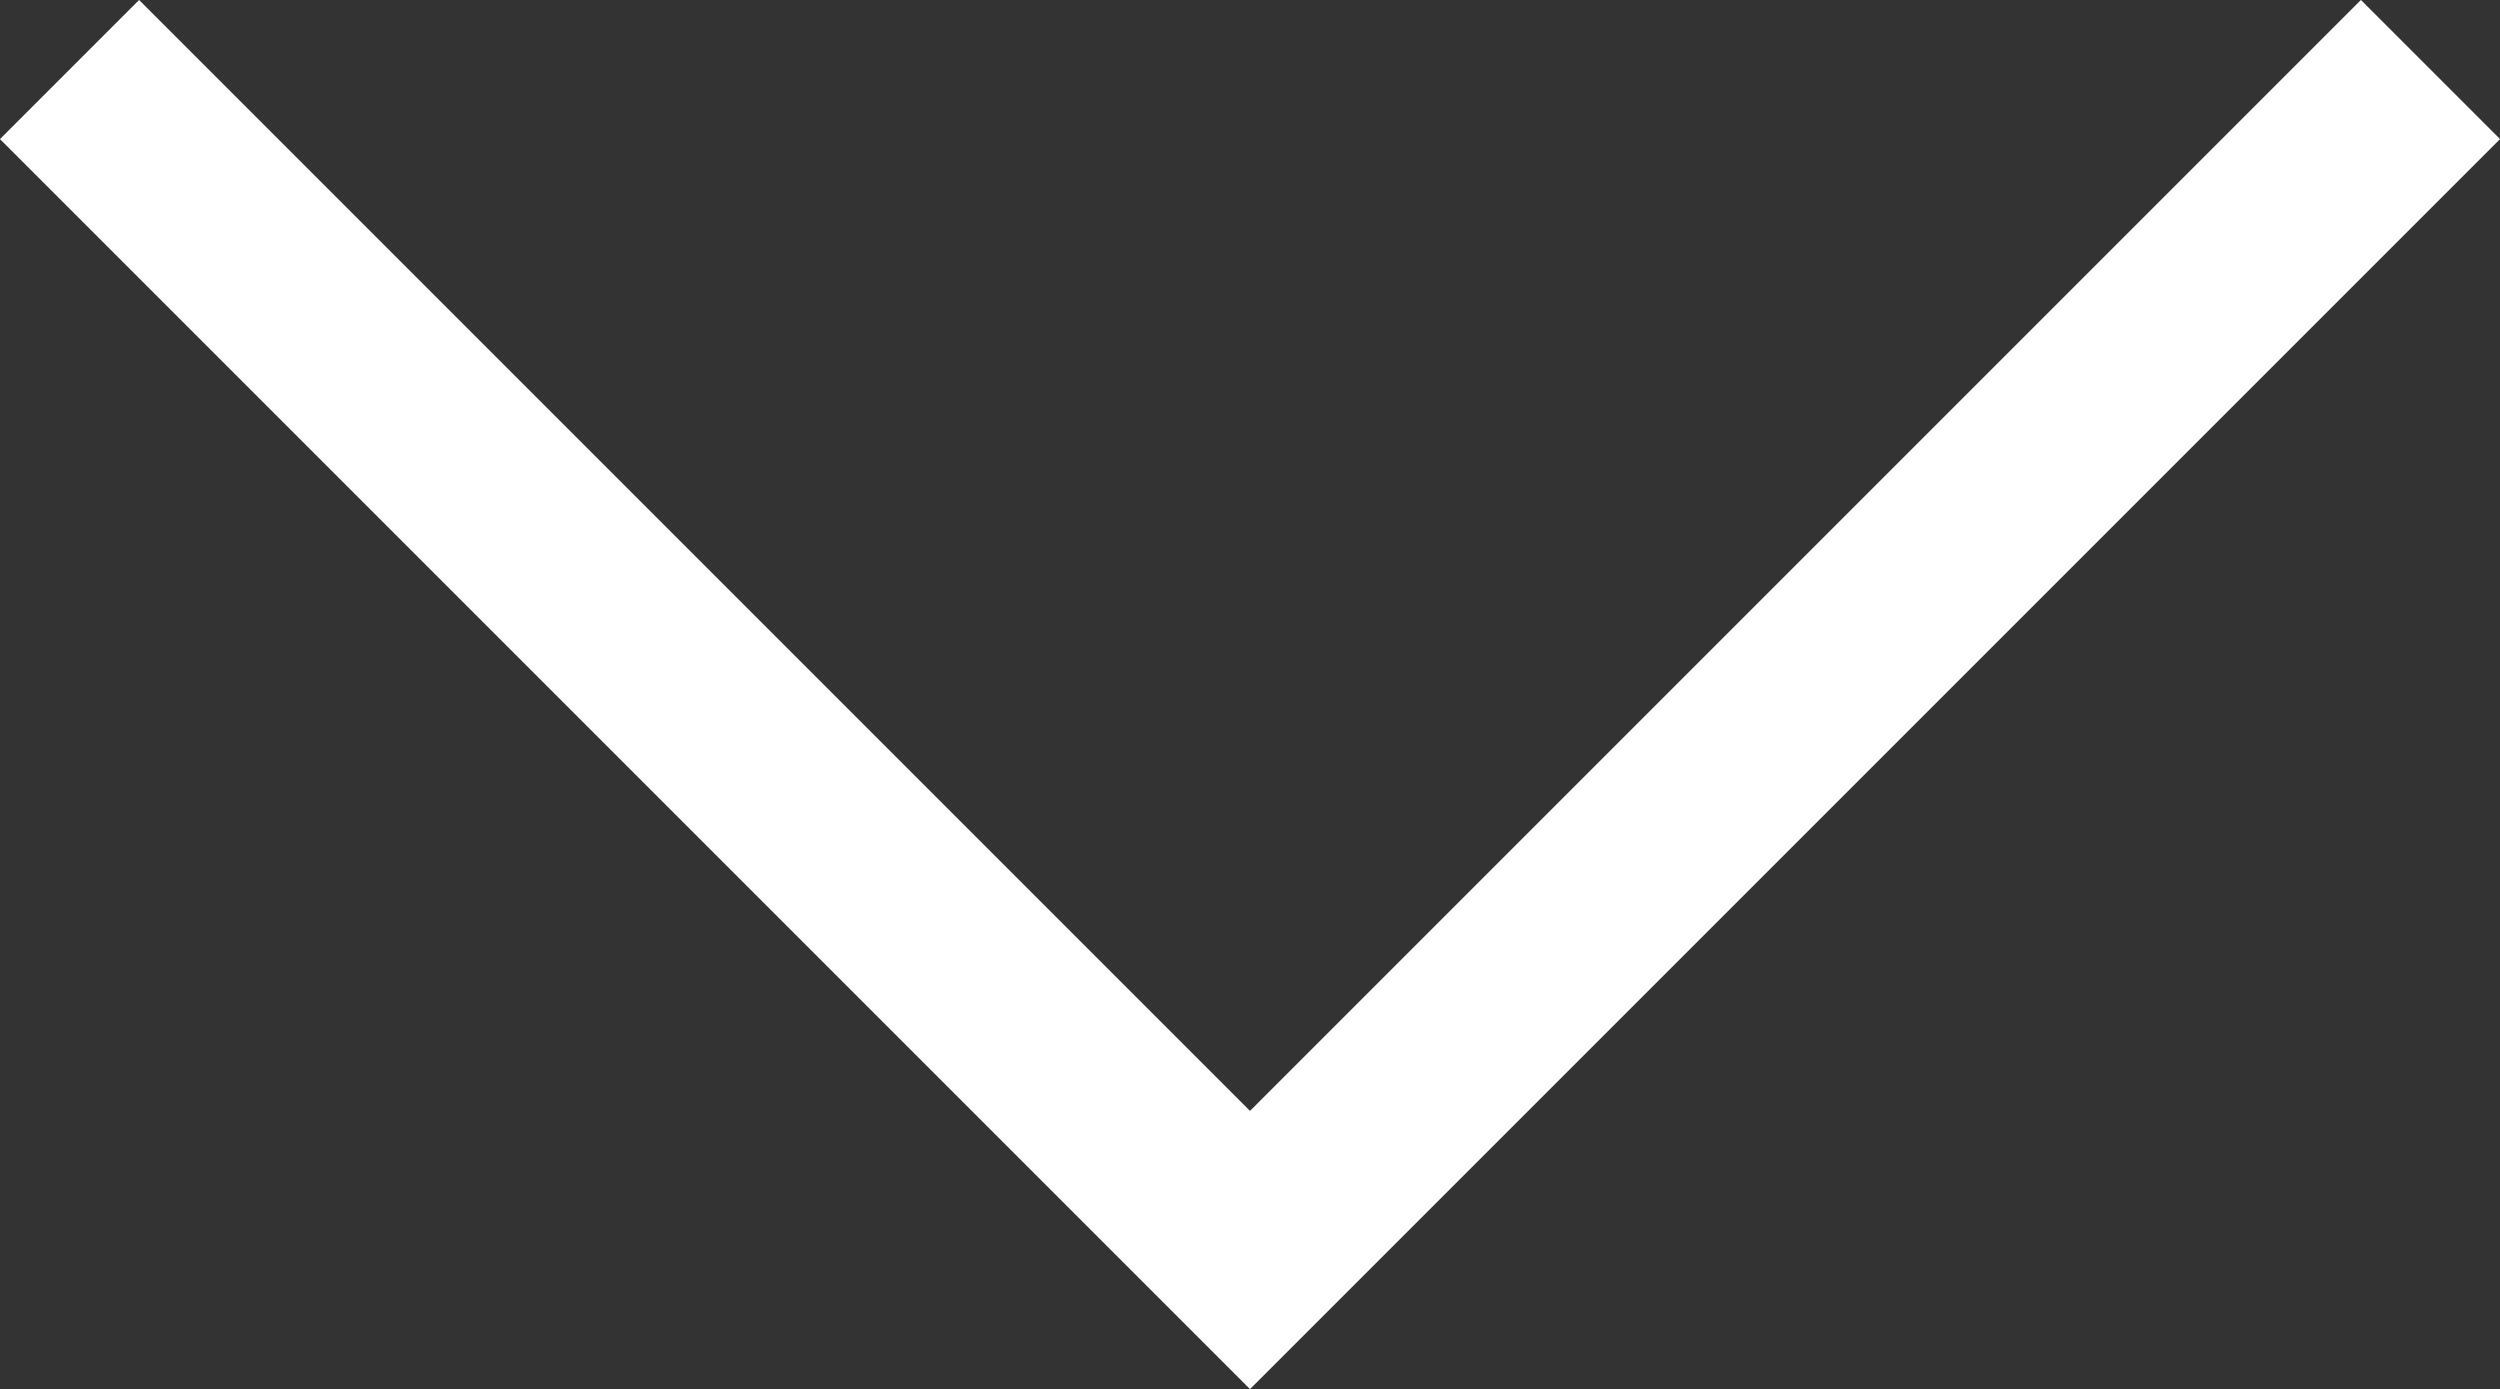 <svg xmlns="http://www.w3.org/2000/svg" width="38.12" height="21.18" viewBox="0 0 38.12 21.18"><rect x="0" y="0" width="38.12" height="21.18" fill="#333333" stroke="none"/><defs><style>.cls-1{fill:none;stroke:#fff;stroke-width:3px;}</style></defs><g id="レイヤー_2" data-name="レイヤー 2"><g id="レイヤー_2-2" data-name="レイヤー 2"><polyline class="cls-1" points="37.06 1.06 19.06 19.06 1.06 1.06"/></g></g></svg>